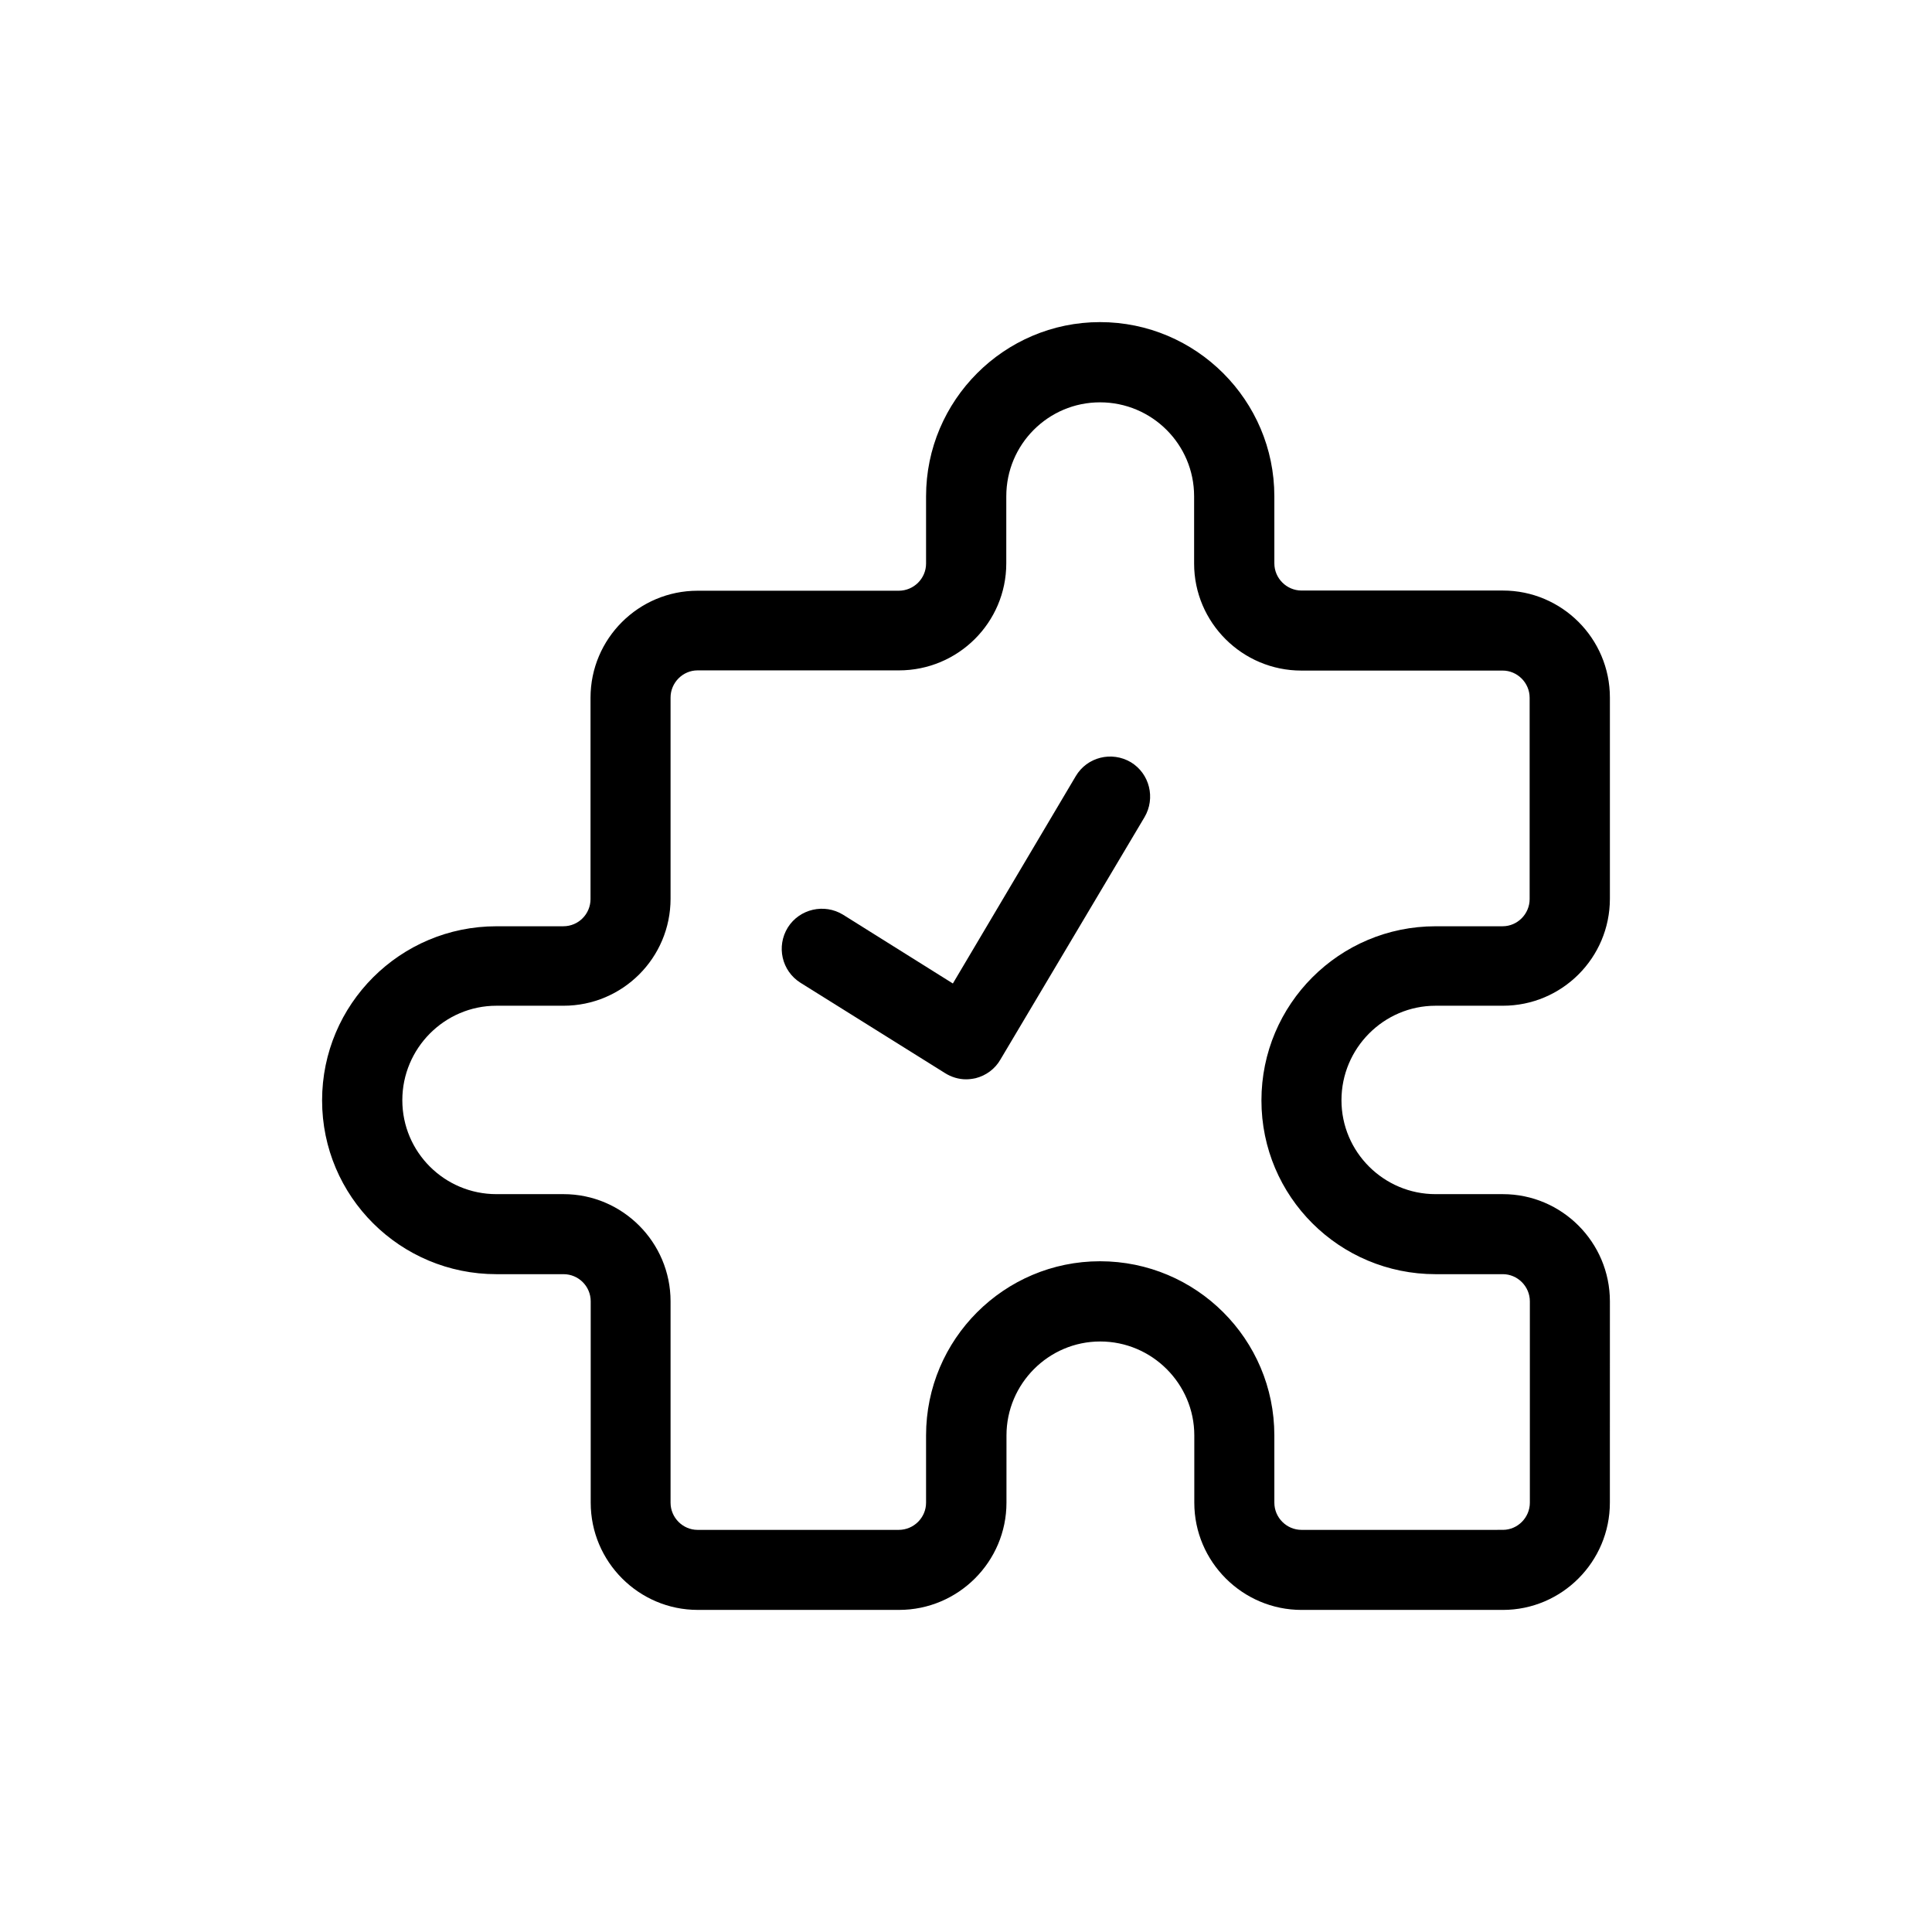 <?xml version="1.0" encoding="UTF-8"?>
<!-- Uploaded to: ICON Repo, www.iconrepo.com, Generator: ICON Repo Mixer Tools -->
<svg fill="#000000" width="800px" height="800px" version="1.1" viewBox="144 144 512 512" xmlns="http://www.w3.org/2000/svg">
 <g>
  <path d="m524.44 410.53h17.836c15.668 0 28.363-12.695 28.363-28.363v-53.305c0-15.668-12.746-28.363-28.363-28.363h-53.355c-3.93 0-7.203-3.223-7.203-7.203l-0.004-17.785c0-25.391-20.707-46.148-46.199-46.148-25.391 0-46.098 20.758-46.098 46.148v17.836c0 3.93-3.223 7.203-7.254 7.203h-53.305c-15.617 0-28.363 12.695-28.363 28.363v53.352c0 3.93-3.176 7.203-7.203 7.203l-17.734 0.004c-25.492 0-46.199 20.656-46.199 46.148 0 25.492 20.707 46.051 46.199 46.051h17.785c3.981 0 7.203 3.223 7.203 7.203v53.352c0 15.668 12.746 28.414 28.363 28.414h53.352c15.719 0 28.465-12.797 28.465-28.414l0.004-17.832c0-13.652 11.133-24.887 24.836-24.887 13.754 0 24.938 11.234 24.938 24.887v17.836c0 15.668 12.797 28.414 28.414 28.414h53.352c15.668 0 28.363-12.797 28.363-28.414l0.008-53.355c0-15.668-12.746-28.414-28.363-28.414h-17.836c-13.703 0-24.938-11.133-24.938-24.887-0.004-13.758 11.18-25.043 24.938-25.043zm0 71.141h17.836c3.879 0 7.152 3.223 7.152 7.203v53.352c0 3.93-3.223 7.203-7.152 7.203l-53.355 0.004c-3.93 0-7.203-3.223-7.203-7.203l-0.004-17.836c0-25.492-20.707-46.148-46.199-46.148-25.391 0-46.098 20.656-46.098 46.148v17.836c0 3.93-3.223 7.203-7.254 7.203h-53.305c-3.879 0-7.152-3.223-7.152-7.203v-53.355c0-15.668-12.746-28.414-28.363-28.414h-17.785c-13.754 0-24.938-11.133-24.938-24.887-0.004-13.758 11.184-25.043 24.938-25.043h17.785c15.668 0 28.363-12.695 28.363-28.363v-53.305c0-3.93 3.223-7.203 7.152-7.203h53.352c15.719 0 28.465-12.695 28.465-28.363l0.004-17.785c0-13.754 11.133-24.887 24.836-24.887 13.754 0 24.938 11.133 24.938 24.887v17.836c0 15.668 12.797 28.363 28.414 28.363h53.352c3.879 0 7.152 3.223 7.152 7.203v53.352c0 3.93-3.223 7.203-7.152 7.203l-17.777 0.004c-25.492 0-46.148 20.656-46.148 46.148-0.004 25.492 20.652 46.051 46.148 46.051z"/>
  <path d="m443.68 345.99c-5.039-2.969-11.59-1.41-14.613 3.731l-32.547 54.914-29.117-18.238c-4.938-3.023-11.488-1.562-14.609 3.375-3.125 5.039-1.613 11.539 3.324 14.66l38.289 23.93c1.664 1.062 3.629 1.668 5.594 1.668 0.805 0 1.664-0.102 2.57-0.301 2.769-0.707 5.141-2.469 6.551-4.938l38.188-64.234c2.969-5.043 1.359-11.543-3.629-14.566z"/>
 </g>
</svg>
